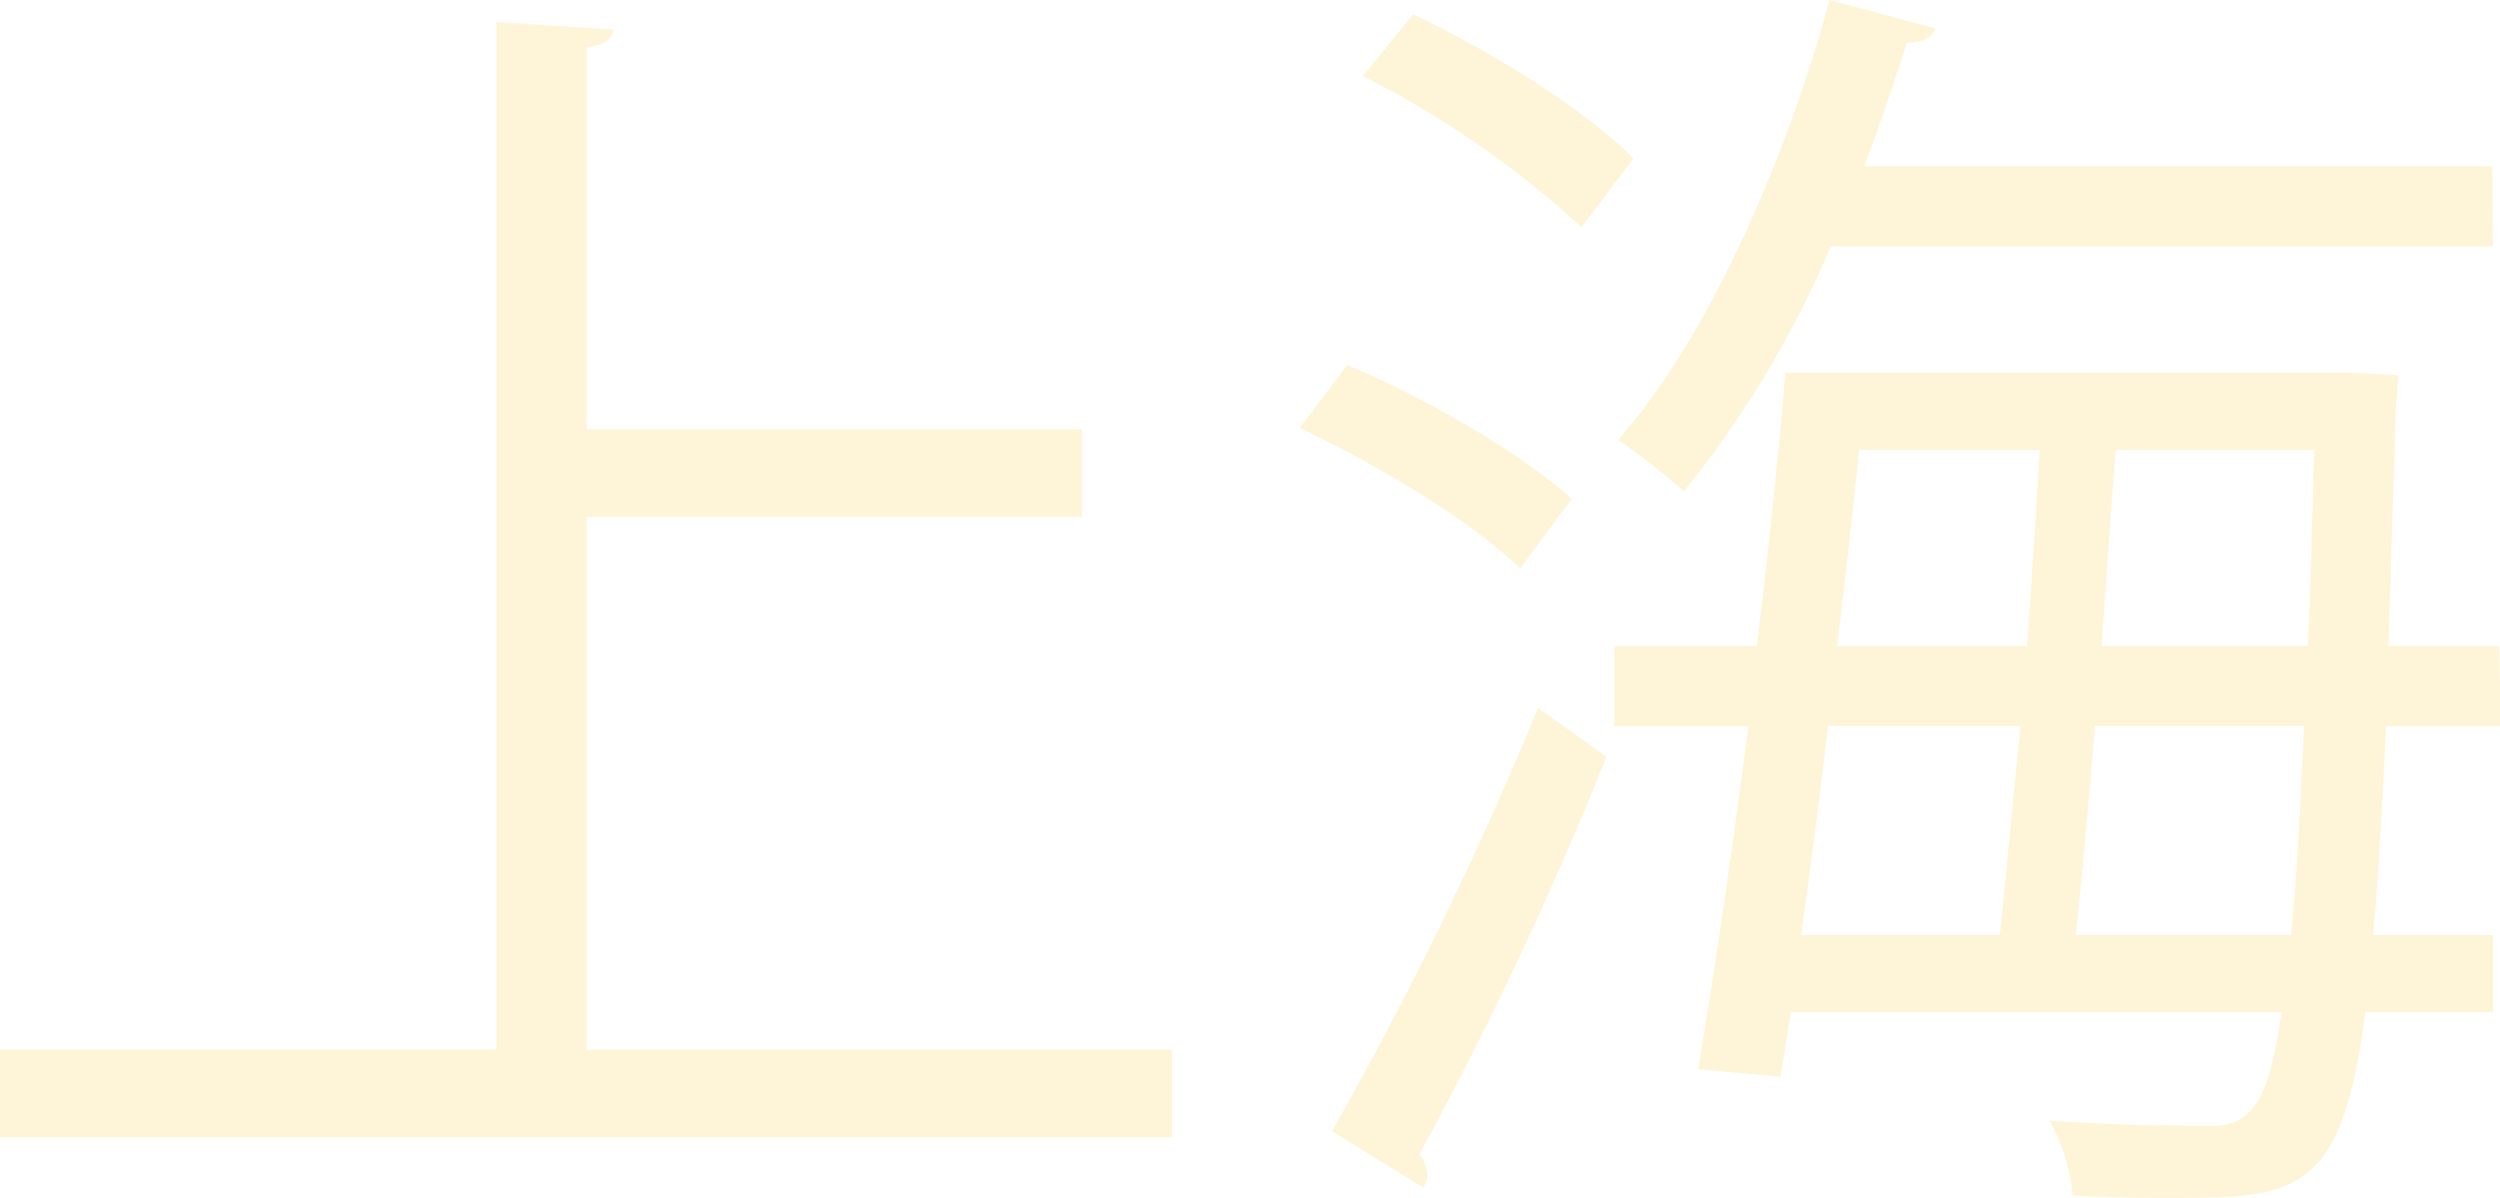 <svg xmlns="http://www.w3.org/2000/svg" viewBox="0 0 140.29 67.22"><defs><style>.cls-1{opacity:0.2;}.cls-2{fill:#fbcc3b;}</style></defs><title>Shanghai_chinees</title><g id="Laag_2" data-name="Laag 2"><g id="Layer_1" data-name="Layer 1"><g class="cls-1"><path class="cls-2" d="M32.92,58.9H65.77v4.92H0V58.9H27.86V1.23l6.58.43c-.07.51-.5.87-1.52,1V24.09H60.71V29H32.92Z"/><path class="cls-2" d="M75.6,20.48c4.49,1.88,9.92,5.06,12.6,7.52l-2.9,3.91c-2.53-2.53-7.89-5.79-12.37-7.89Zm-.86,43A209.08,209.08,0,0,0,86.31,39.72l3.84,2.75A210.51,210.51,0,0,1,79.66,64.76a2.09,2.09,0,0,1,.43,1.16,1.18,1.18,0,0,1-.22.72Zm14-50.73A53.77,53.77,0,0,0,76.47,4.27L79.3.8c4.41,2.09,9.76,5.42,12.37,8.1Zm51.59,28h-6.44c-.21,4.7-.43,8.61-.72,11.72h6.73V56.8h-7.17c-1.3,10.13-3.76,10.42-10.7,10.42-1.74,0-3.77,0-5.72-.14a11,11,0,0,0-1.3-4.2c4,.29,7.52.29,9.19.29,2.38,0,3.18-1.88,3.83-6.37H100.5l-.58,3.62L95.29,60c.86-5.06,1.88-12,2.82-19.24H90.58V36.25h8c.66-5.35,1.23-10.71,1.6-15.34H132l2.61.15c-.07.43-.07,1.08-.15,1.52l-.43,13.67h6.22Zm-.43-26.92H102.74a57.87,57.87,0,0,1-8.25,13.75,38.46,38.46,0,0,0-3.69-2.9C95.72,19.1,100.06,9.48,102.67,0l5.93,1.59c-.14.51-.65.8-1.59.8-.73,2.31-1.52,4.63-2.39,6.94h35.24ZM112.22,52.46c.36-3.4.72-7.45,1.16-11.72H102.59c-.5,4.12-1,8.1-1.52,11.72Zm1.52-16.21c.29-3.76.5-7.52.72-11H104.33c-.36,3.55-.79,7.24-1.23,11Zm3.83,4.49c-.36,4.27-.72,8.39-1.08,11.72h12.08c.29-3,.51-6.88.72-11.72Zm1.16-15.49c-.29,3.48-.51,7.24-.8,11h11.58c.15-3.25.22-6.95.36-11Z"/></g></g></g></svg>